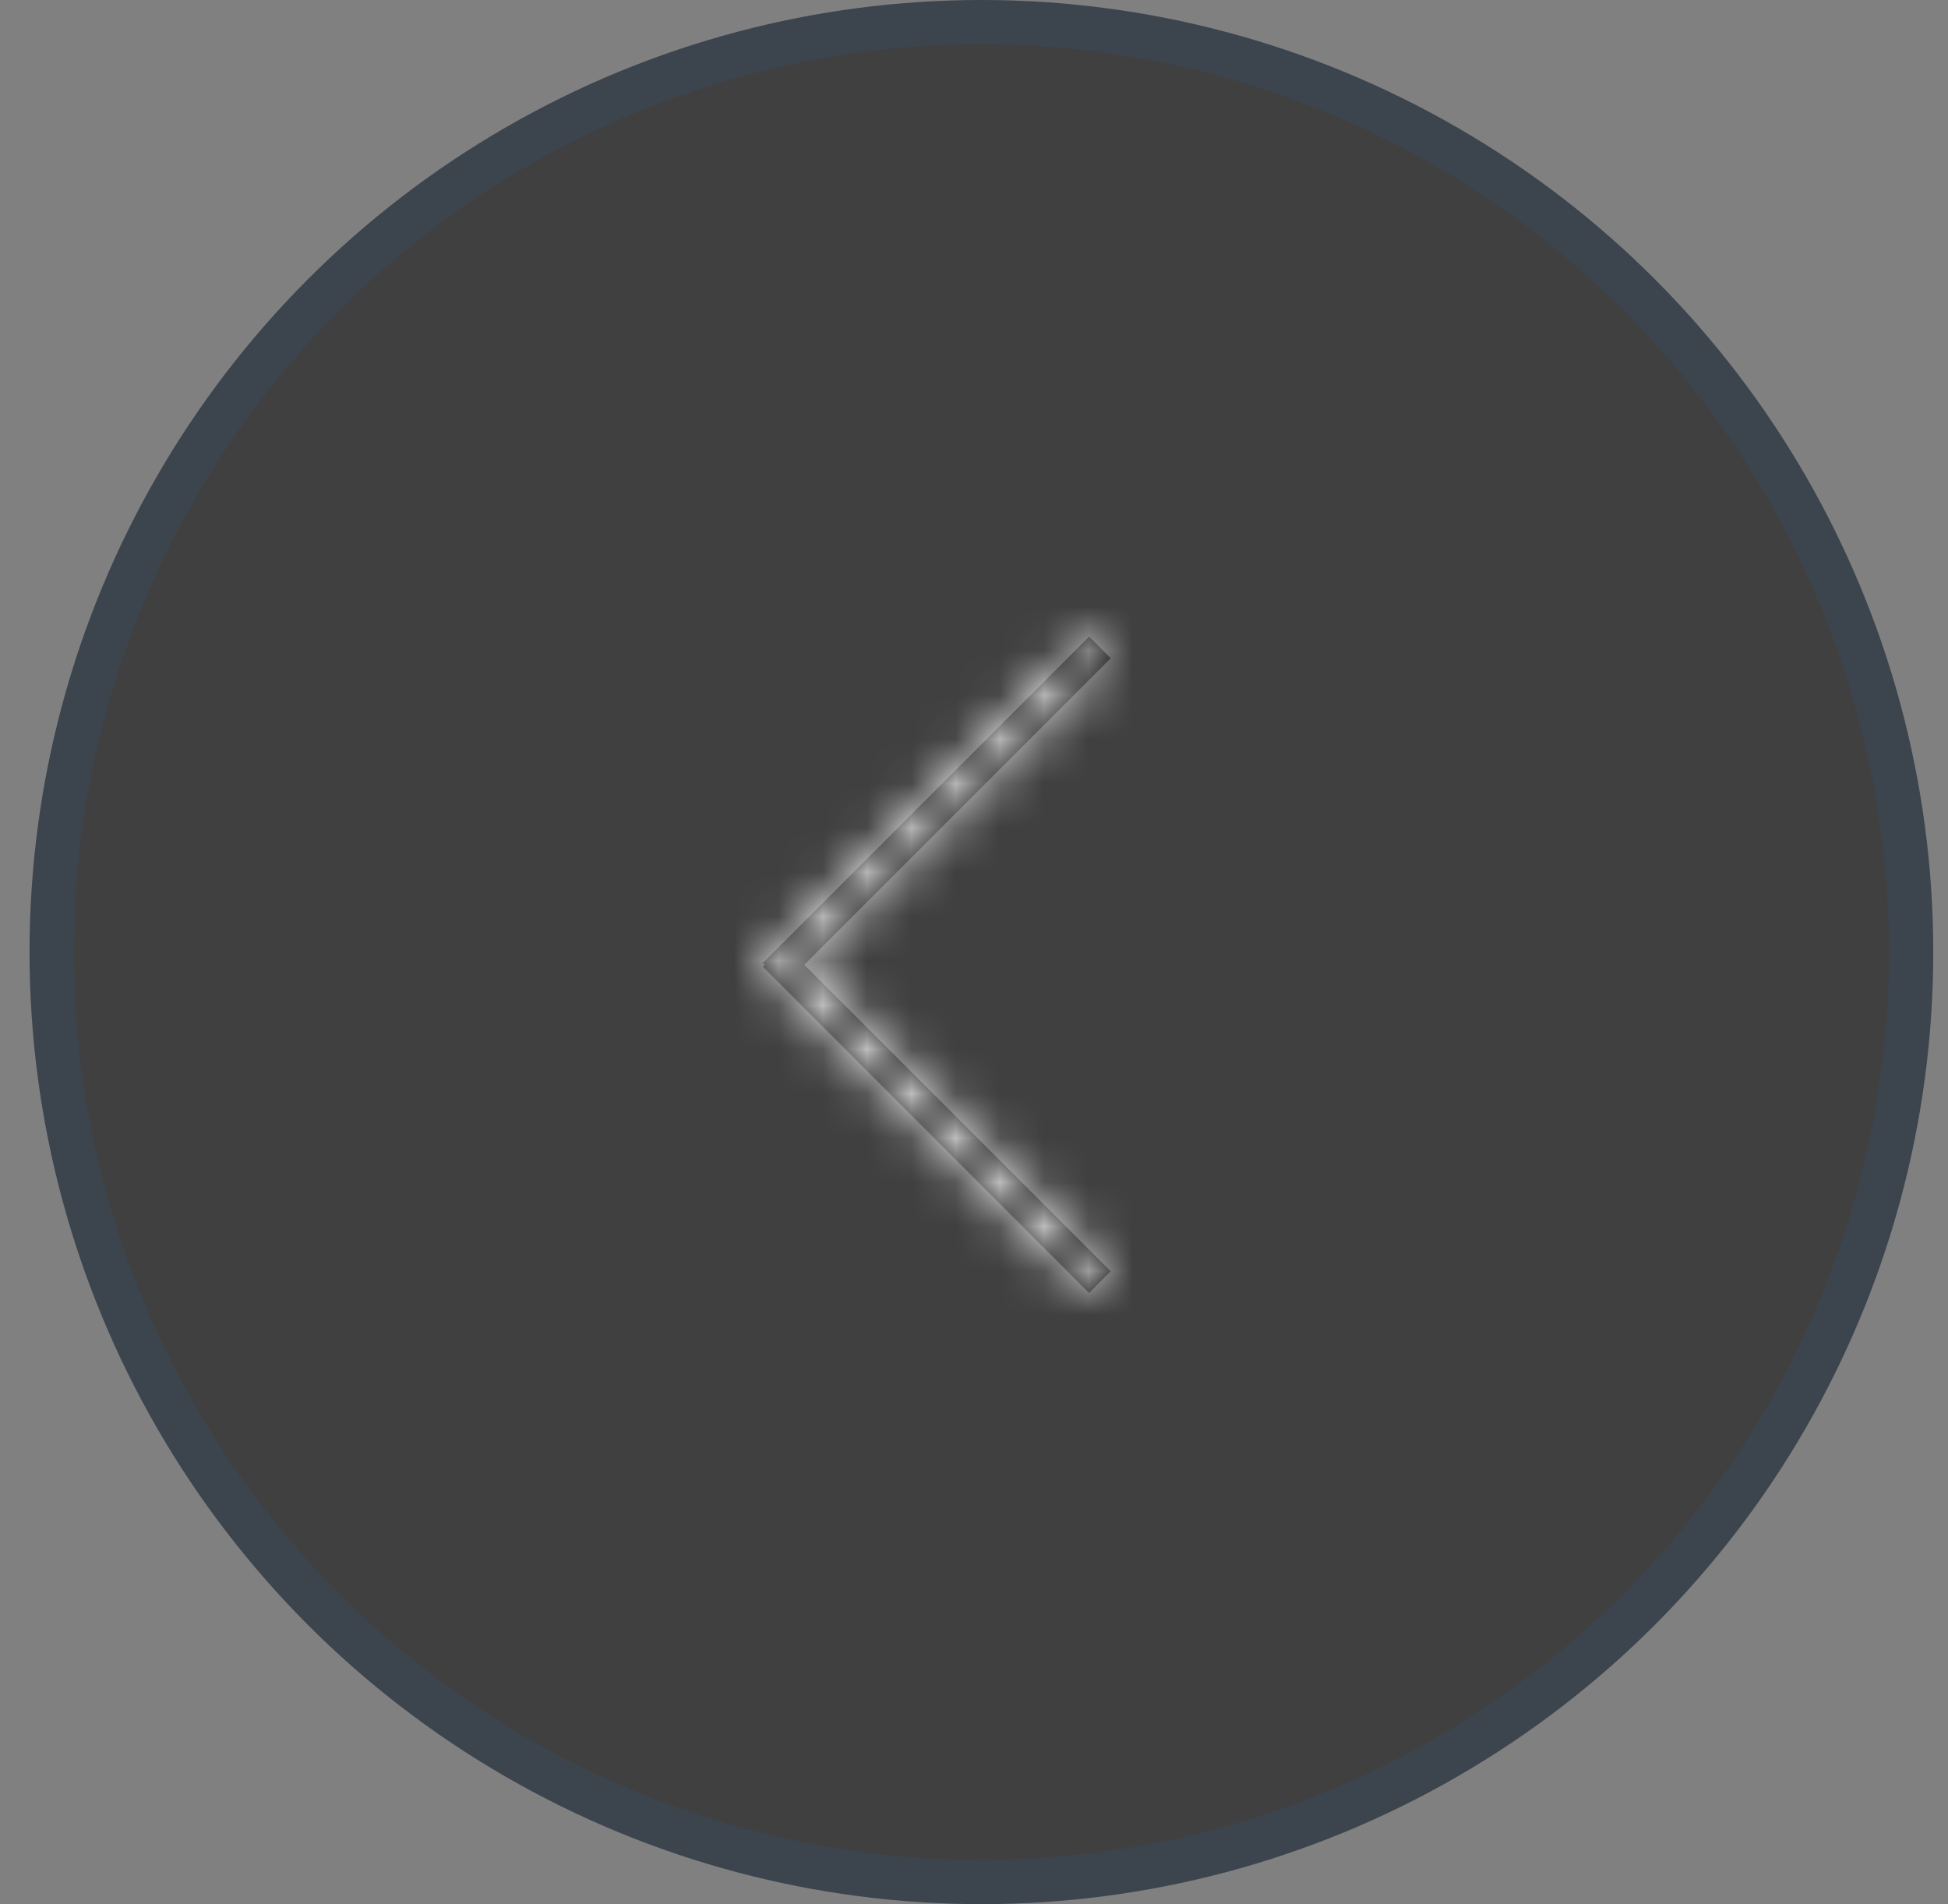 <?xml version="1.0" encoding="UTF-8"?>
<svg width="44px" height="43px" viewBox="0 0 44 43" version="1.1" xmlns="http://www.w3.org/2000/svg" xmlns:xlink="http://www.w3.org/1999/xlink">
    <rect x="0" y="0" width="44" height="43" fill="#808080" stroke="none"/>
    <!-- Generator: sketchtool 61 (101010) - https://sketch.com -->
    <title>D9BA1290-417E-4DAE-AA34-022A7A2DBA18</title>
    <desc>Created with sketchtool.</desc>
    <defs>
        <polygon id="path-1" points="0.488 3.0176136e-14 0 0.488 6.922 7.411 0 14.333 0.488 14.822 7.857 7.452 7.816 7.411 7.857 7.369"></polygon>
    </defs>
    <g id="Asset-Artboard-Page" stroke="none" stroke-width="1" fill="none" fill-rule="evenodd">
        <g id="Buttons/Round-Arrow-Left-Black" transform="translate(0.667, 0)">
            <g id="Group-3">
                <circle id="Oval" stroke="#3C444D" fill-opacity="0.5" fill="#000000" cx="21.5" cy="21.5" r="21"></circle>
                <g id="Icon/Arrows/chevron-left" transform="translate(9.025, 9.025)">
                    <g id="Chevron-Copy" transform="translate(11.414, 12.741) rotate(-180) translate(-11.414, -12.741) translate(7.432, 5.309)">
                        <mask id="mask-2" fill="white">
                            <use xlink:href="#path-1"></use>
                        </mask>
                        <use id="Mask" fill="#000000" xlink:href="#path-1"></use>
                        <g id="Color/Brand/Primary-Navy-Color/Grayscale/White-" mask="url(#mask-2)" fill="#FFFFFF">
                            <g transform="translate(-7.963, -5.309)" id="Swatch">
                                <rect x="0" y="0" width="25.481" height="25.481"></rect>
                            </g>
                        </g>
                    </g>
                </g>
            </g>
        </g>
    </g>
</svg>